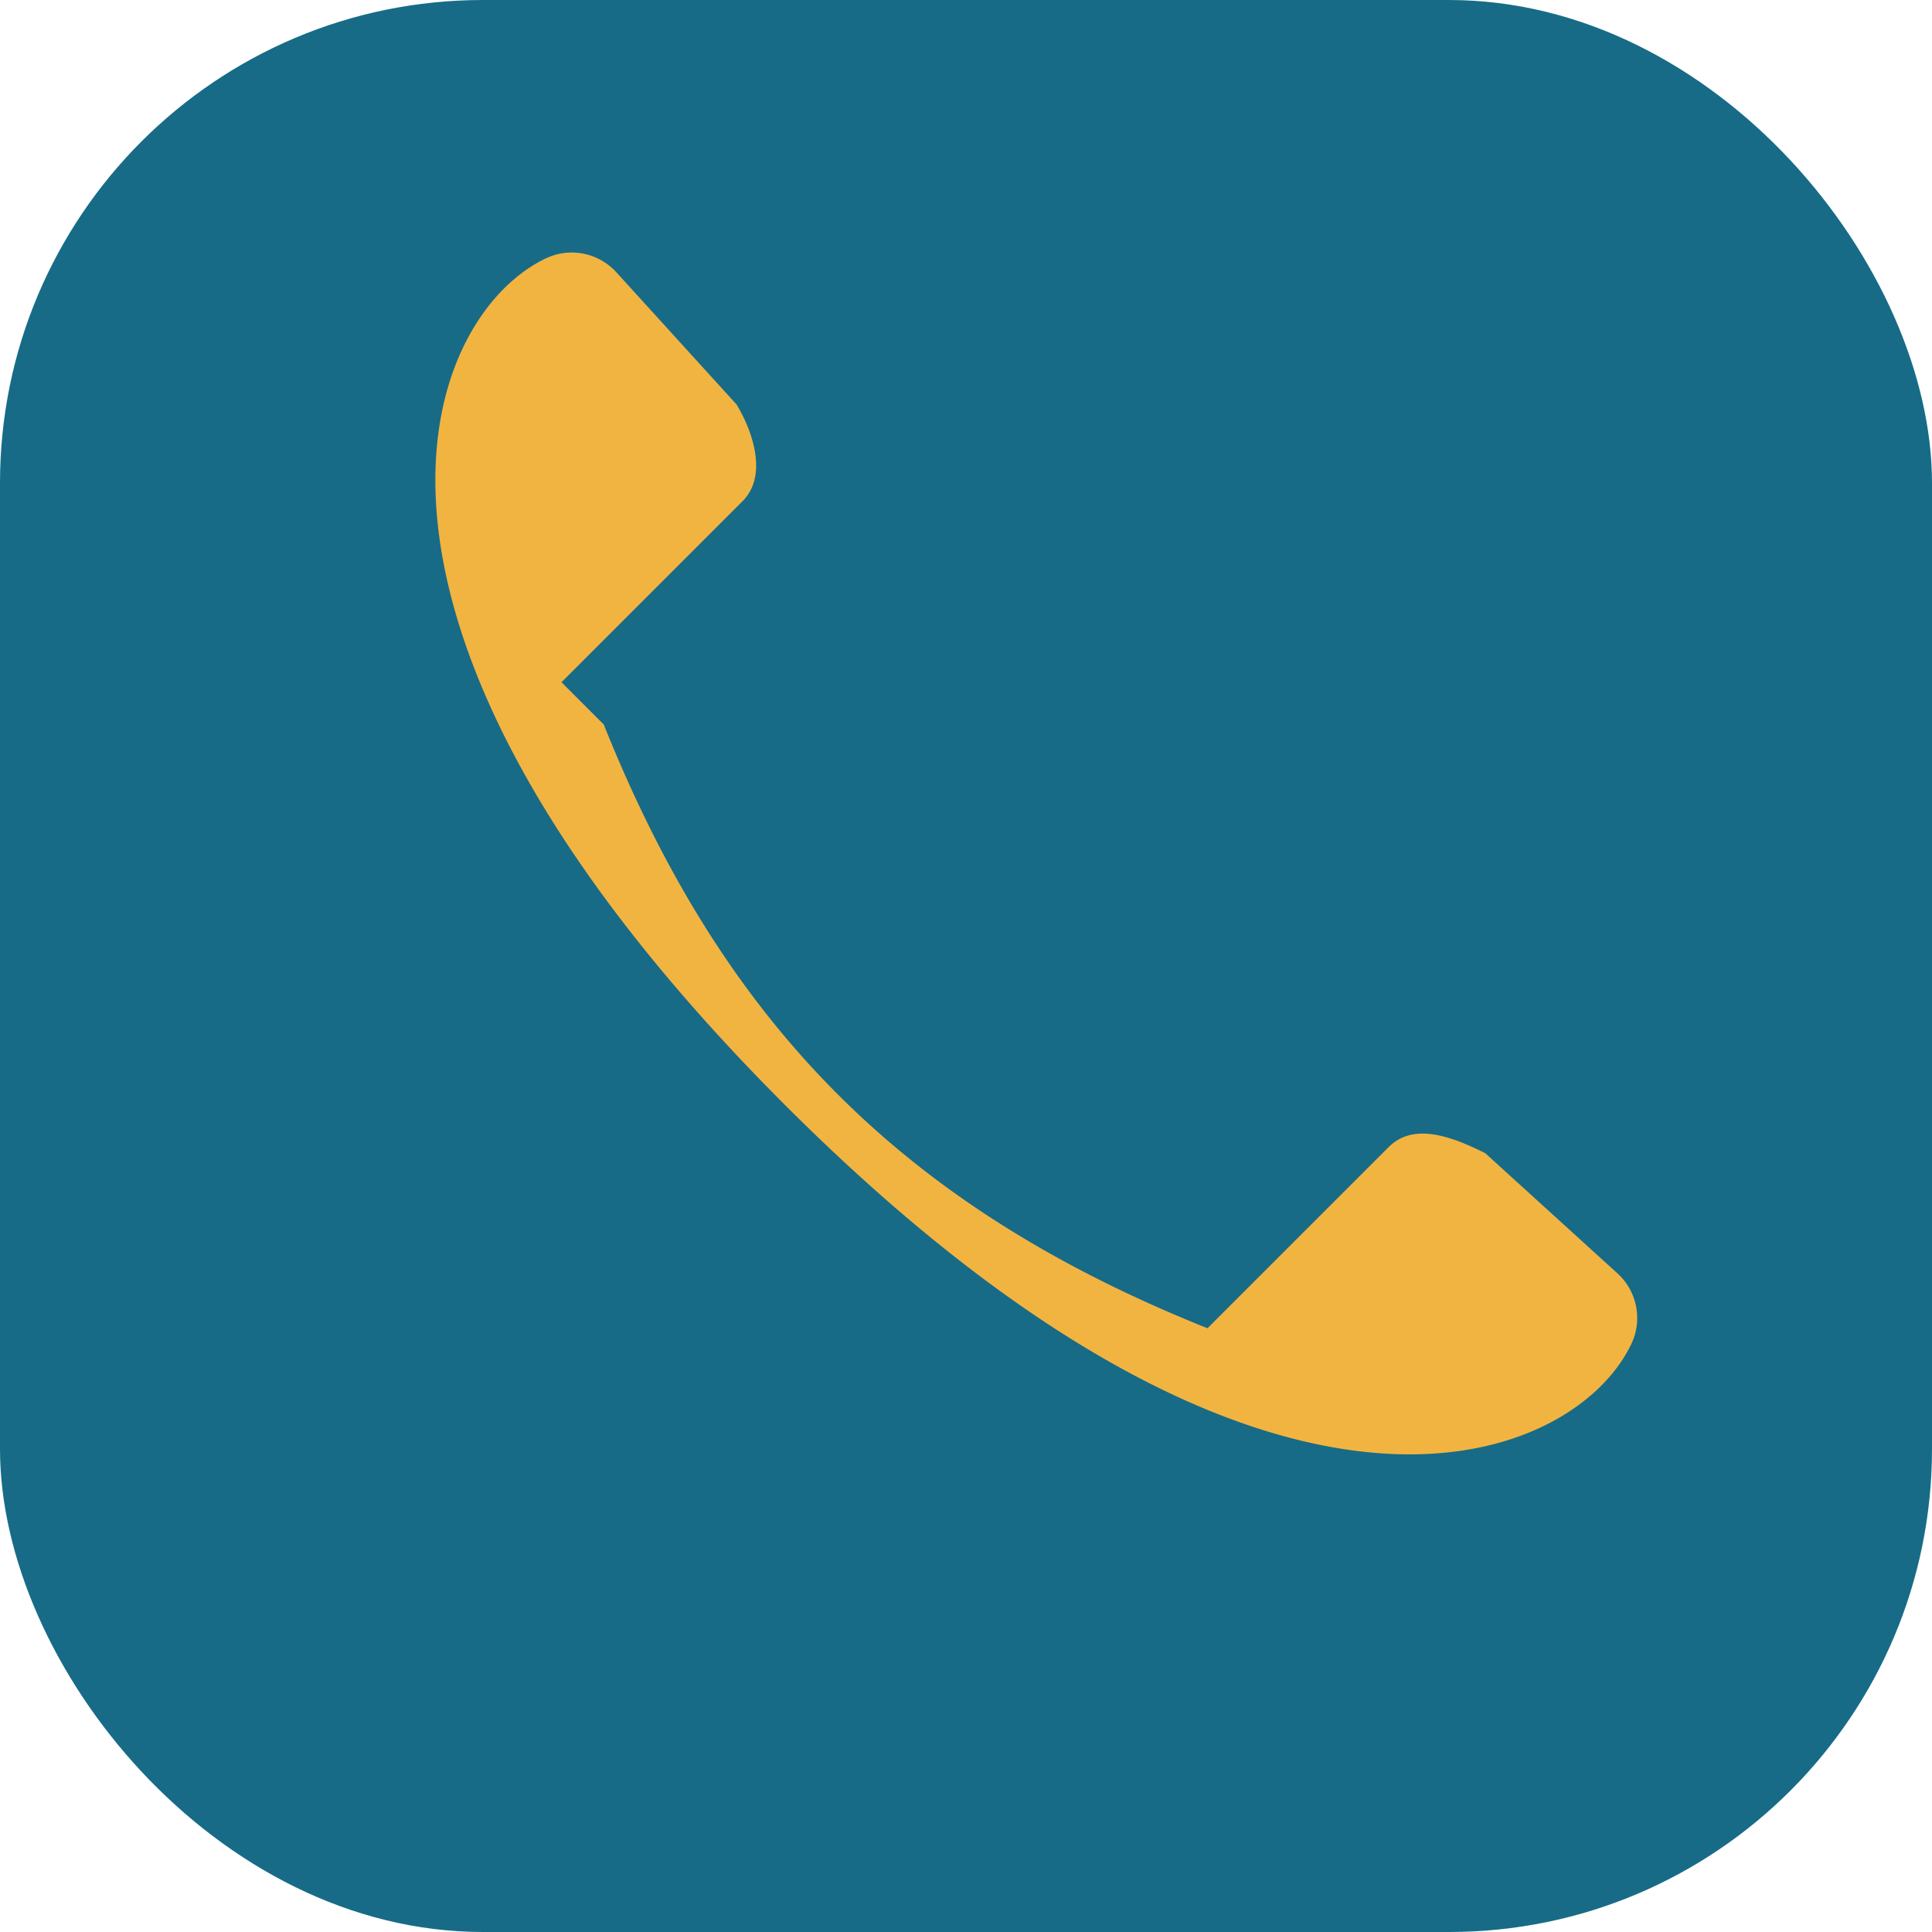 <?xml version="1.0" encoding="UTF-8"?>
<svg xmlns="http://www.w3.org/2000/svg" width="32" height="32" viewBox="0 0 32 32"><rect width="32" height="32" rx="8" fill="#176B87"/><path d="M10 12c2 5 5 8 10 10l3-3c.4-.4 1-.2 1.6.1l2.2 2a1 1 0 0 1 .2 1.2c-1 2-6 4-14-4s-6-13-4-14a1 1 0 0 1 1.2.2l2 2.2c.3.5.5 1.2.1 1.6l-3 3z" fill="#F2B441"/></svg>